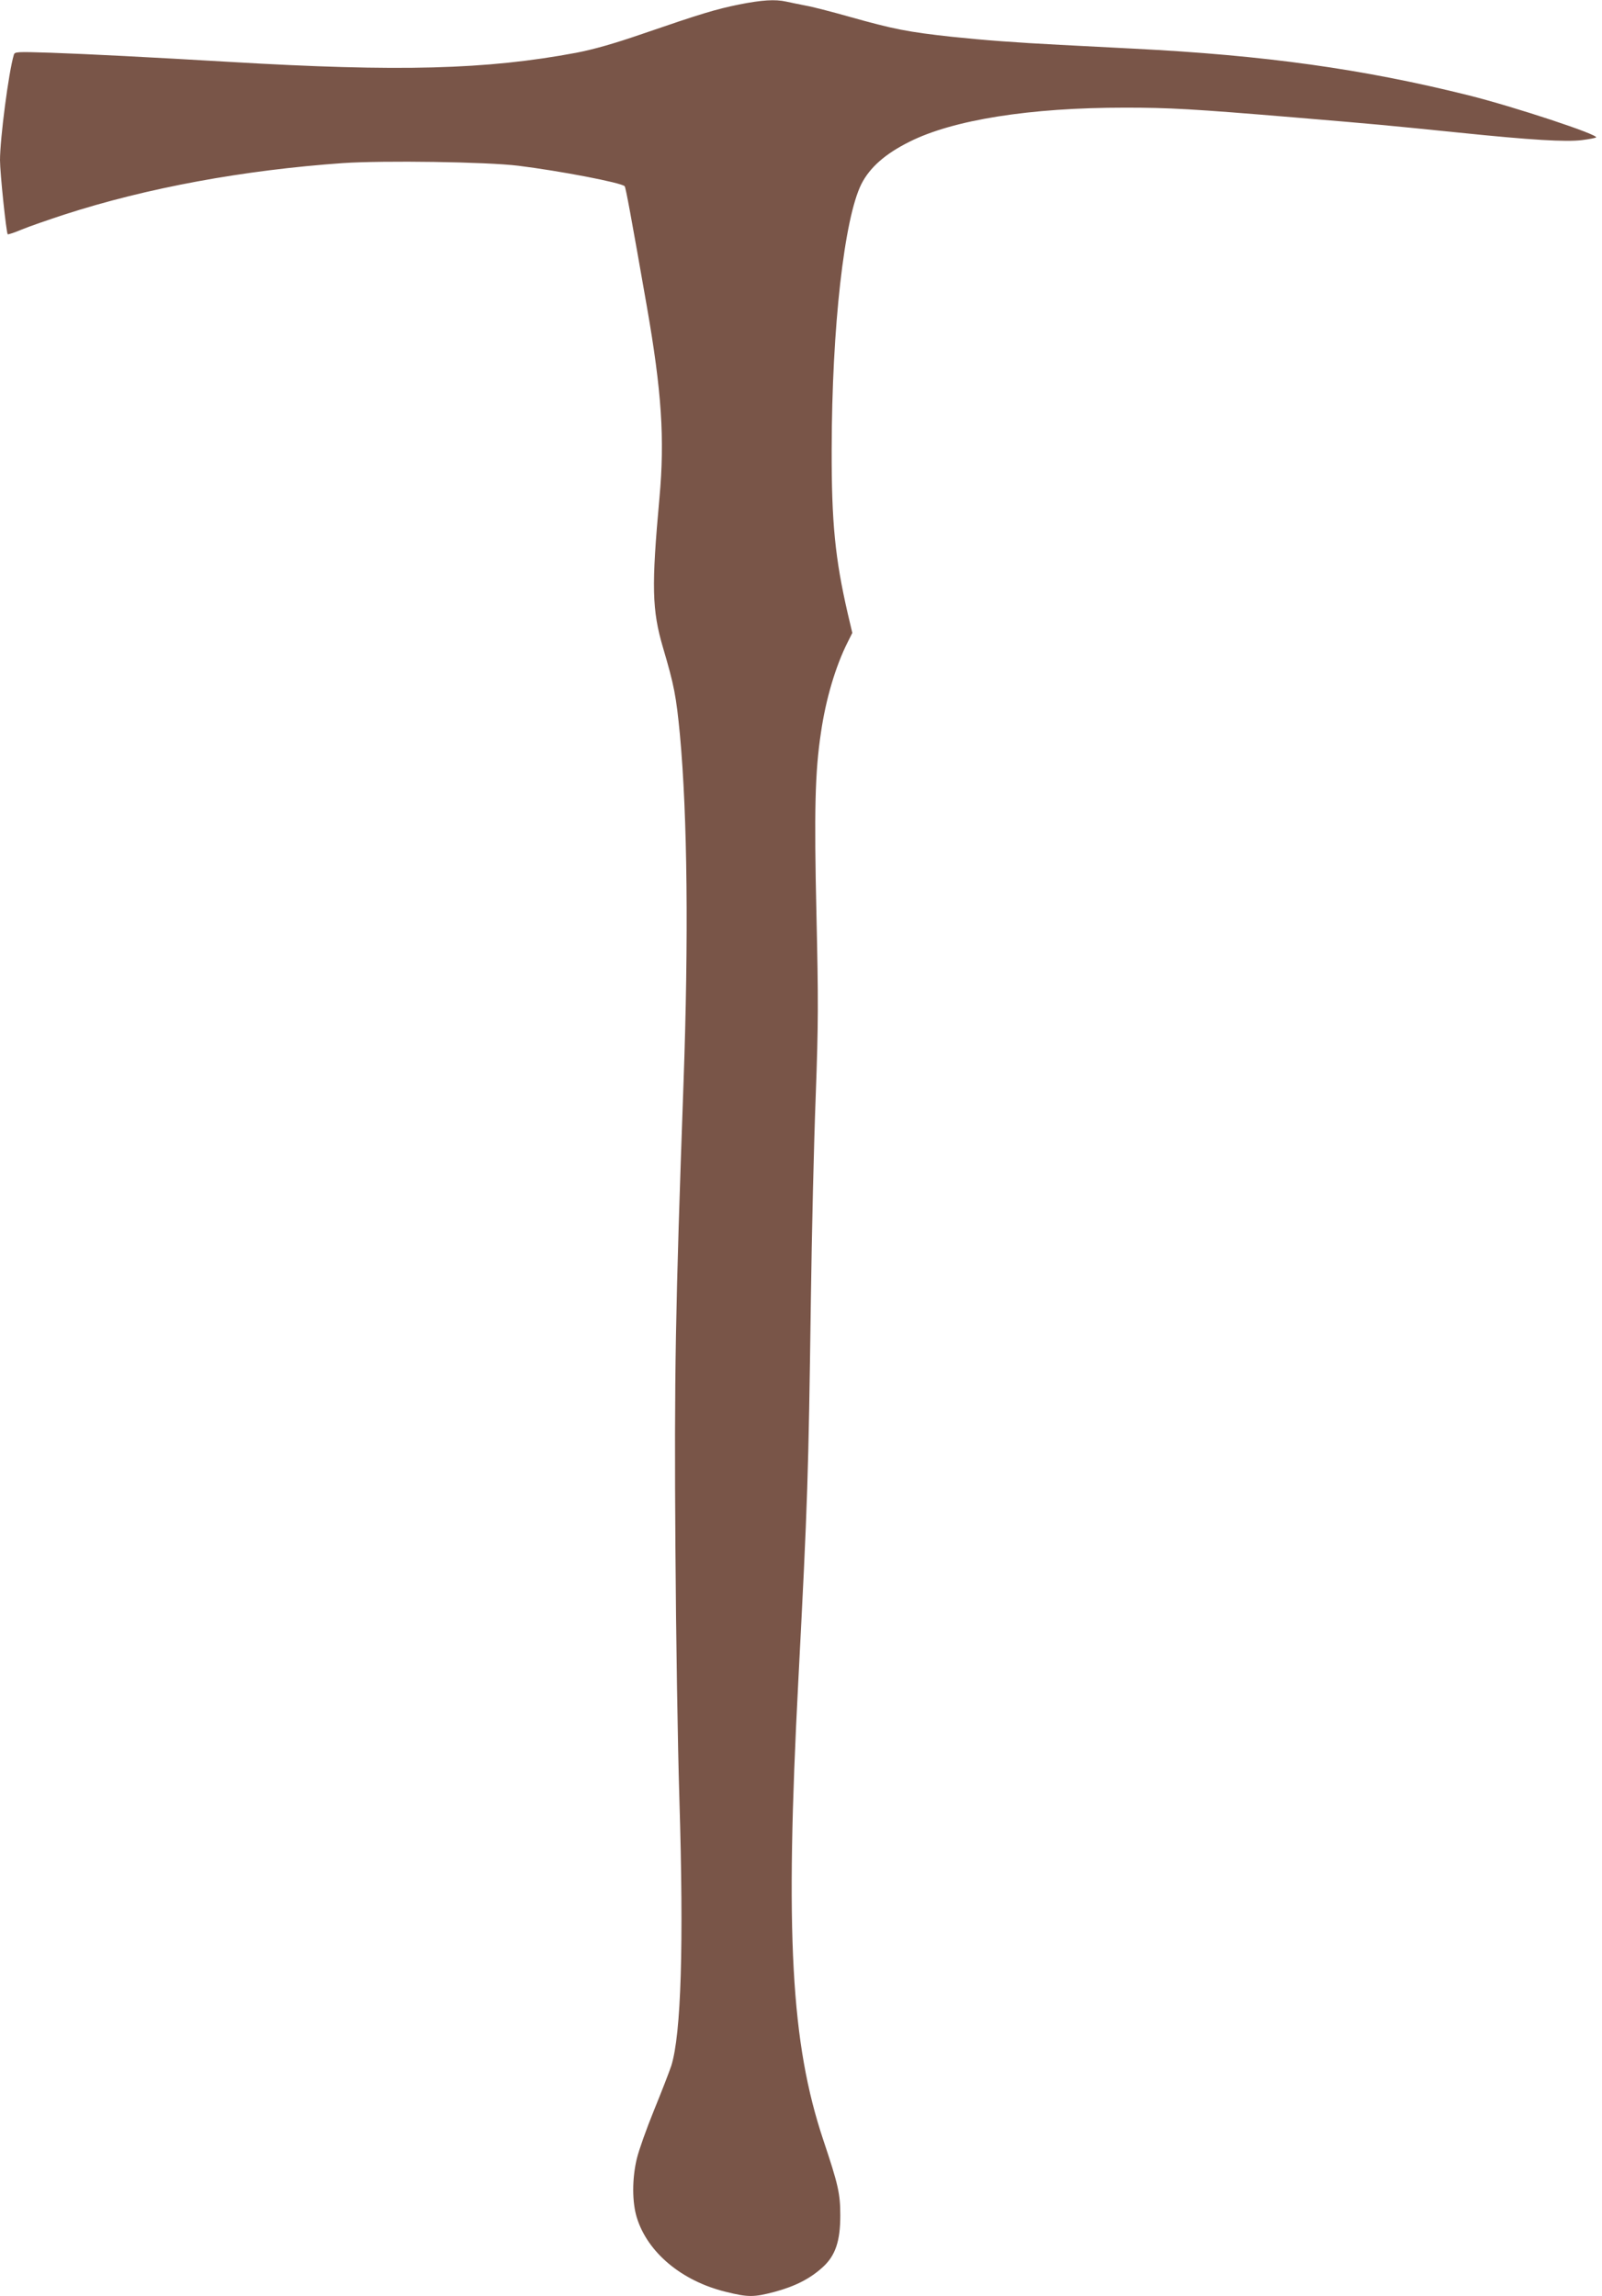 <?xml version="1.0" standalone="no"?>
<!DOCTYPE svg PUBLIC "-//W3C//DTD SVG 20010904//EN"
 "http://www.w3.org/TR/2001/REC-SVG-20010904/DTD/svg10.dtd">
<svg version="1.0" xmlns="http://www.w3.org/2000/svg"
 width="893pt" height="1280pt" viewBox="0 0 893 1280"
 preserveAspectRatio="xMidYMid meet">
<g transform="translate(0,1280) scale(0.1,-0.1)"
fill="#795548" stroke="none">
<path d="M4120 12775 c-132 -27 -214 -52 -537 -163 -162 -56 -273 -87 -370
-106 -502 -94 -984 -107 -1933 -51 -442 26 -792 44 -996 51 -192 6 -202 6
-207 -12 -29 -96 -77 -467 -77 -587 0 -71 35 -405 43 -413 2 -2 37 9 77 26 40
17 148 54 239 84 460 149 999 248 1554 287 228 15 798 7 977 -15 233 -29 572
-94 592 -114 6 -6 36 -169 124 -672 82 -470 100 -735 70 -1065 -45 -495 -42
-625 20 -836 62 -210 73 -267 94 -484 42 -454 49 -1137 20 -1945 -45 -1260
-52 -1621 -45 -2590 3 -481 13 -1109 22 -1395 25 -820 10 -1313 -45 -1490 -11
-33 -54 -144 -96 -247 -42 -103 -85 -224 -96 -270 -27 -111 -27 -244 0 -330
60 -194 250 -353 495 -413 125 -31 157 -31 274 0 114 31 197 73 268 138 70 64
97 145 97 287 0 122 -11 171 -95 422 -180 540 -213 1144 -139 2558 53 1021 56
1129 70 2125 5 369 17 879 27 1135 15 411 15 529 4 1015 -13 574 -8 793 25
1010 27 188 82 372 149 505 l26 52 -25 106 c-71 308 -91 510 -90 917 1 680 70
1290 166 1480 47 92 133 168 268 235 243 122 671 190 1200 190 247 0 376 -7
951 -55 465 -39 495 -42 909 -84 407 -42 599 -53 688 -42 41 5 76 12 79 15 15
15 -453 170 -712 235 -586 146 -1132 223 -1870 260 -110 6 -292 15 -405 21
-254 13 -424 26 -605 45 -246 27 -323 42 -575 113 -96 27 -204 55 -240 61 -36
7 -84 17 -107 22 -63 14 -136 9 -263 -16z"/>
</g>
</svg>

